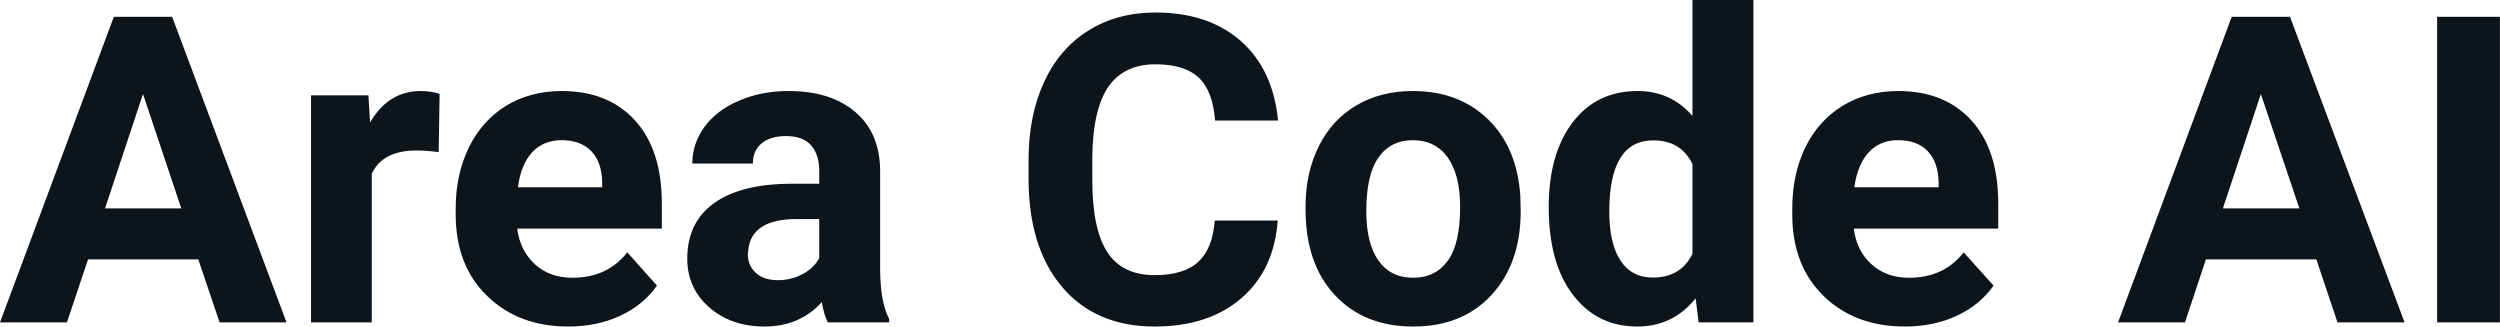 <svg fill="#0d141a" viewBox="0 0 133.755 17.475" height="100%" width="100%" xmlns="http://www.w3.org/2000/svg"><path preserveAspectRatio="none" d="M11.75 17.25L10.61 13.88L4.71 13.88L3.58 17.25L0 17.25L6.09 0.90L9.21 0.90L15.33 17.25L11.75 17.25ZM7.65 5.03L5.62 11.15L9.70 11.15L7.65 5.03ZM23.52 5.02L23.47 8.14Q22.81 8.05 22.30 8.05L22.30 8.05Q20.46 8.05 19.89 9.30L19.89 9.30L19.89 17.25L16.64 17.25L16.64 5.10L19.71 5.10L19.80 6.55Q20.78 4.87 22.51 4.87L22.51 4.87Q23.04 4.87 23.52 5.02L23.52 5.02ZM30.41 17.47L30.41 17.47Q27.74 17.47 26.06 15.83Q24.38 14.20 24.38 11.47L24.38 11.47L24.38 11.15Q24.38 9.32 25.09 7.88Q25.80 6.44 27.09 5.65Q28.39 4.87 30.05 4.87L30.05 4.87Q32.55 4.87 33.98 6.45Q35.41 8.02 35.41 10.90L35.41 10.90L35.41 12.23L27.67 12.23Q27.83 13.42 28.62 14.14Q29.41 14.86 30.63 14.86L30.63 14.86Q32.50 14.86 33.56 13.50L33.56 13.50L35.15 15.28Q34.42 16.32 33.17 16.90Q31.93 17.47 30.41 17.47ZM30.04 7.50L30.04 7.50Q29.08 7.50 28.47 8.15Q27.87 8.80 27.71 10.02L27.71 10.02L32.22 10.02L32.22 9.76Q32.20 8.68 31.64 8.09Q31.07 7.50 30.04 7.50ZM47.57 17.25L44.29 17.25Q44.07 16.81 43.97 16.16L43.97 16.16Q42.79 17.47 40.90 17.47L40.90 17.47Q39.12 17.47 37.94 16.44Q36.77 15.41 36.77 13.84L36.77 13.84Q36.77 11.90 38.20 10.87Q39.63 9.84 42.34 9.83L42.34 9.83L43.83 9.83L43.83 9.13Q43.83 8.29 43.40 7.78Q42.97 7.28 42.04 7.28L42.04 7.28Q41.22 7.28 40.75 7.67Q40.28 8.06 40.28 8.75L40.28 8.75L37.04 8.75Q37.04 7.69 37.69 6.79Q38.34 5.90 39.53 5.39Q40.72 4.87 42.20 4.87L42.20 4.87Q44.45 4.87 45.77 6.00Q47.09 7.13 47.09 9.18L47.09 9.18L47.09 14.44Q47.10 16.17 47.57 17.06L47.57 17.06L47.57 17.25ZM41.61 14.99L41.61 14.99Q42.33 14.99 42.93 14.67Q43.54 14.35 43.83 13.81L43.83 13.81L43.83 11.72L42.62 11.72Q40.18 11.72 40.03 13.41L40.03 13.41L40.01 13.60Q40.01 14.21 40.44 14.60Q40.87 14.99 41.61 14.99ZM64.99 11.80L68.36 11.80Q68.17 14.44 66.41 15.96Q64.65 17.47 61.78 17.47L61.78 17.47Q58.63 17.47 56.83 15.36Q55.03 13.24 55.03 9.55L55.03 9.55L55.03 8.55Q55.03 6.19 55.86 4.39Q56.69 2.59 58.24 1.63Q59.78 0.67 61.82 0.67L61.82 0.67Q64.65 0.67 66.38 2.19Q68.11 3.71 68.38 6.45L68.38 6.45L65.01 6.45Q64.89 4.86 64.13 4.15Q63.37 3.44 61.82 3.44L61.82 3.44Q60.14 3.44 59.30 4.64Q58.47 5.85 58.44 8.39L58.44 8.39L58.44 9.62Q58.44 12.27 59.25 13.50Q60.05 14.72 61.78 14.72L61.78 14.72Q63.34 14.72 64.11 14.01Q64.88 13.30 64.99 11.80L64.99 11.80ZM69.85 11.21L69.85 11.06Q69.85 9.25 70.55 7.84Q71.25 6.42 72.55 5.65Q73.86 4.87 75.59 4.87L75.59 4.87Q78.05 4.87 79.61 6.38Q81.16 7.88 81.34 10.47L81.34 10.47L81.36 11.30Q81.36 14.09 79.80 15.78Q78.24 17.47 75.61 17.47Q72.99 17.47 71.42 15.79Q69.85 14.11 69.85 11.21L69.85 11.21ZM73.10 11.30L73.10 11.30Q73.10 13.03 73.75 13.94Q74.40 14.86 75.61 14.86L75.61 14.86Q76.79 14.86 77.46 13.95Q78.12 13.05 78.12 11.06L78.12 11.06Q78.12 9.37 77.46 8.43Q76.79 7.50 75.59 7.50L75.59 7.50Q74.40 7.50 73.75 8.43Q73.10 9.35 73.10 11.30ZM82.86 11.08L82.86 11.08Q82.86 8.24 84.13 6.56Q85.41 4.87 87.62 4.87L87.62 4.87Q89.39 4.87 90.55 6.20L90.55 6.20L90.55 0L93.81 0L93.81 17.25L90.88 17.25L90.72 15.96Q89.51 17.47 87.60 17.47L87.60 17.47Q85.45 17.47 84.16 15.78Q82.86 14.09 82.86 11.08ZM86.10 11.32L86.10 11.32Q86.10 13.03 86.70 13.94Q87.29 14.85 88.43 14.85L88.43 14.85Q89.93 14.85 90.55 13.58L90.55 13.58L90.55 8.78Q89.94 7.51 88.45 7.51L88.45 7.51Q86.10 7.51 86.10 11.32ZM101.92 17.47L101.92 17.47Q99.24 17.47 97.56 15.83Q95.89 14.20 95.89 11.47L95.89 11.47L95.89 11.15Q95.89 9.32 96.59 7.88Q97.30 6.44 98.60 5.65Q99.90 4.87 101.56 4.87L101.56 4.87Q104.05 4.87 105.48 6.45Q106.91 8.02 106.91 10.90L106.91 10.90L106.91 12.23L99.18 12.23Q99.33 13.42 100.13 14.14Q100.92 14.86 102.13 14.86L102.13 14.86Q104.01 14.86 105.06 13.50L105.06 13.50L106.66 15.28Q105.93 16.32 104.68 16.90Q103.43 17.47 101.92 17.47ZM101.55 7.50L101.55 7.50Q100.58 7.50 99.98 8.15Q99.38 8.80 99.21 10.02L99.21 10.02L103.72 10.02L103.72 9.76Q103.70 8.68 103.14 8.09Q102.58 7.50 101.55 7.50ZM125.06 17.25L123.93 13.88L118.02 13.88L116.90 17.25L113.32 17.25L119.40 0.90L122.52 0.90L128.65 17.25L125.06 17.25ZM120.96 5.03L118.93 11.15L123.02 11.15L120.96 5.03ZM133.75 0.90L133.75 17.25L130.39 17.25L130.39 0.90L133.75 0.90Z"></path></svg>